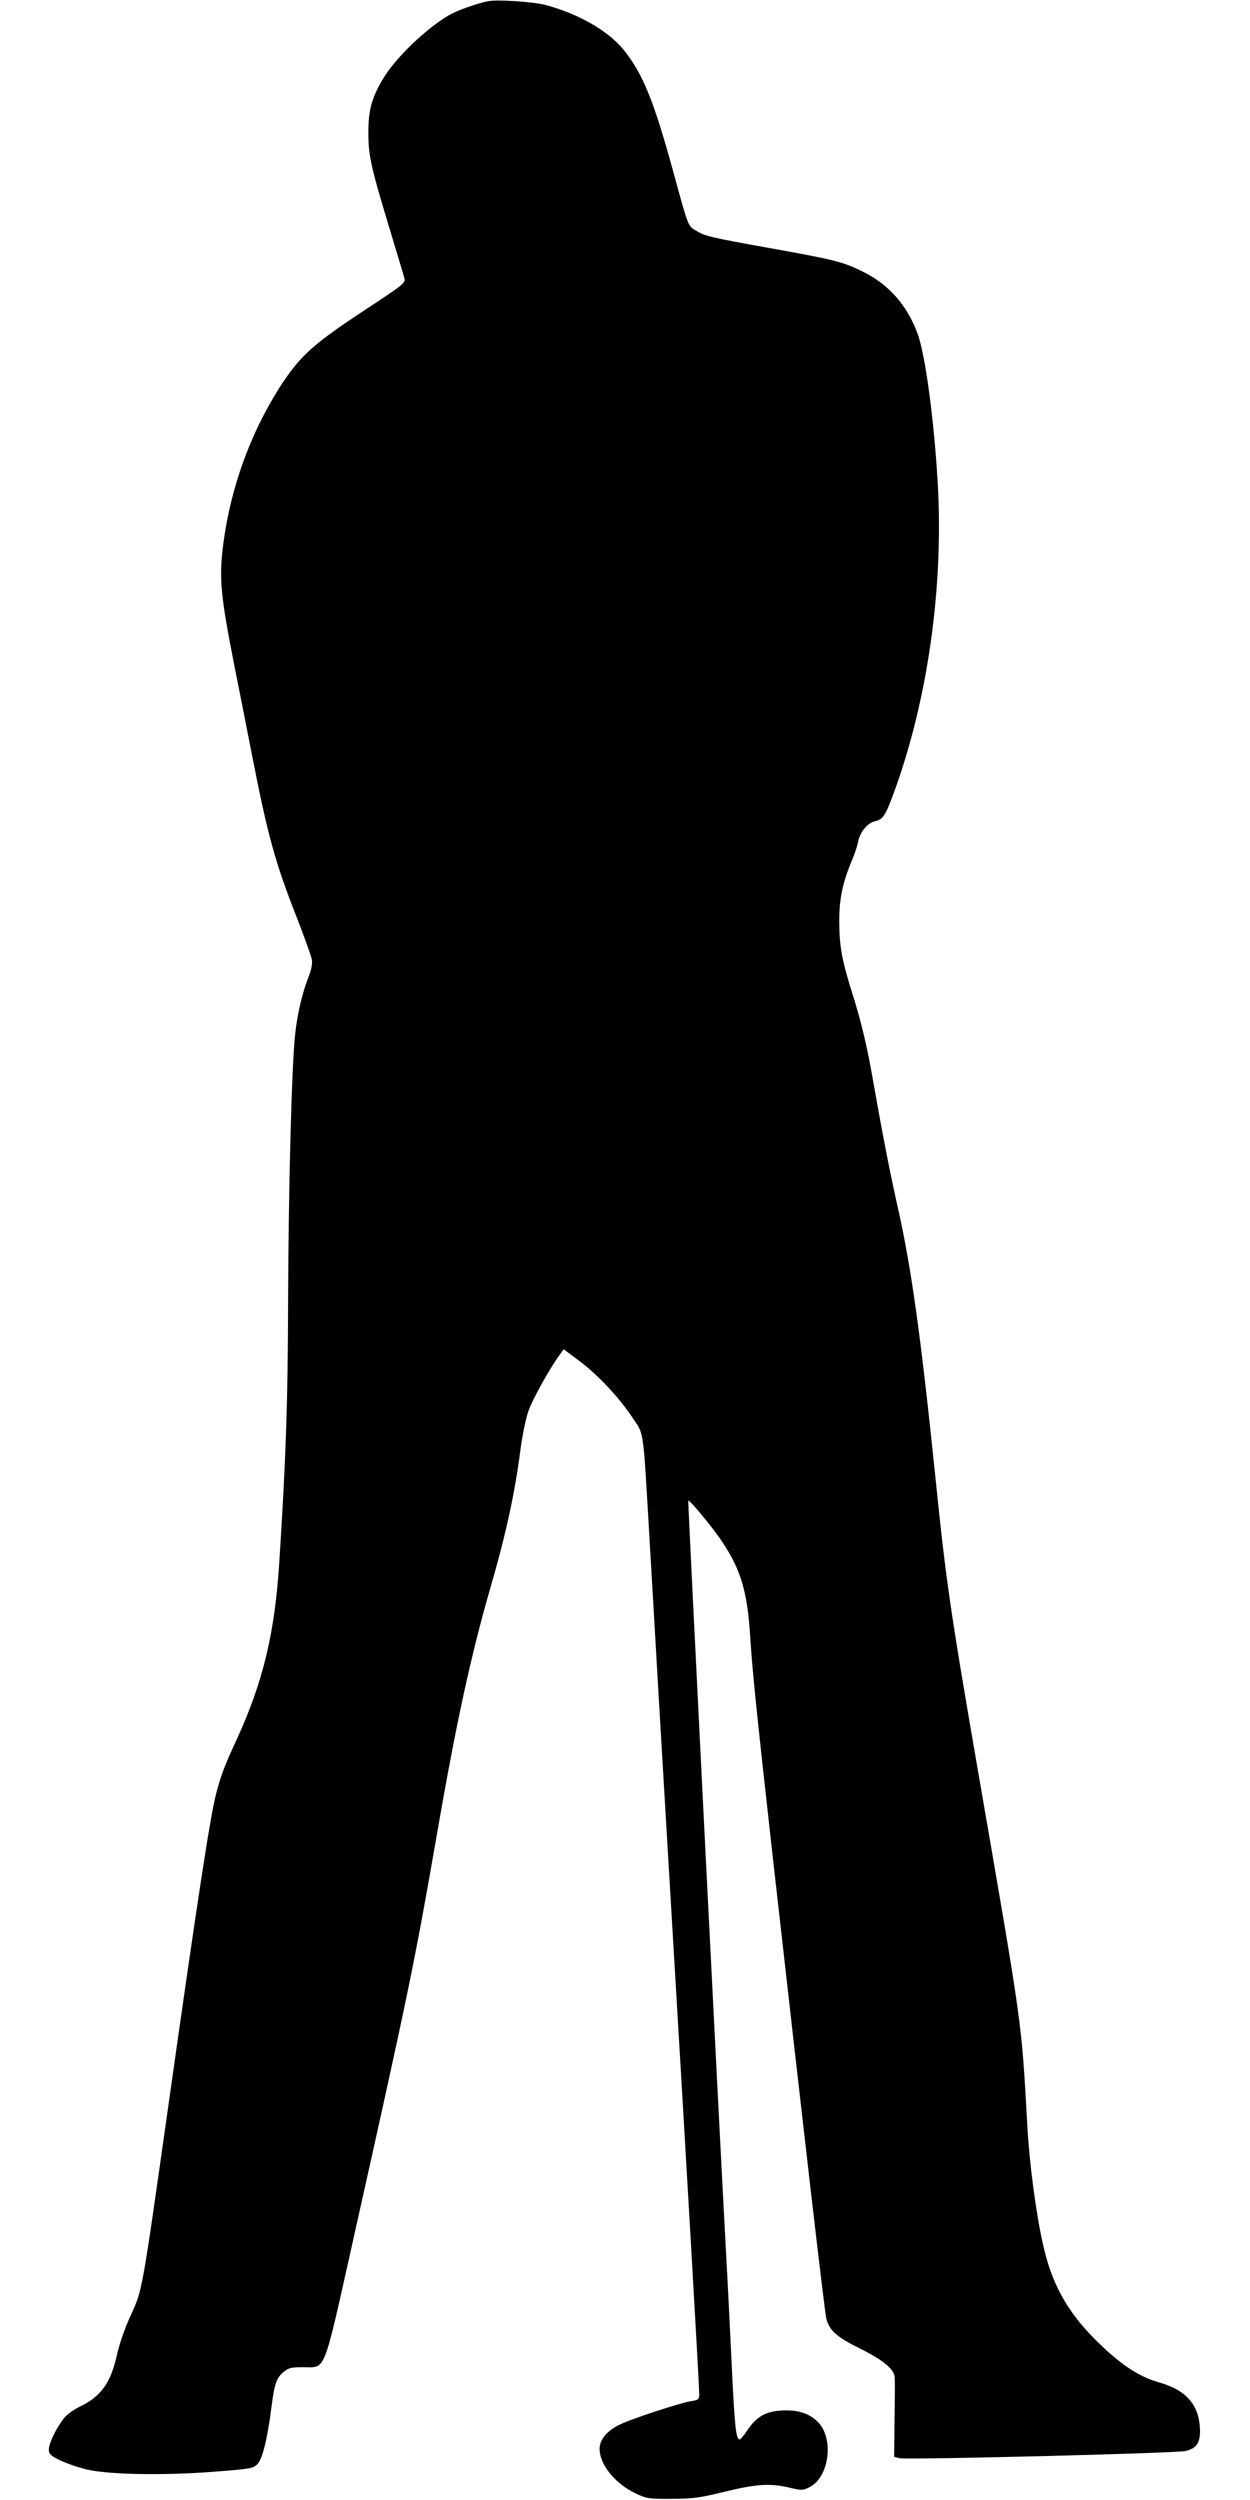  <svg version="1.0" xmlns="http://www.w3.org/2000/svg"
 width="640pt" height="1280pt" viewBox="0 0 640 1280"
 preserveAspectRatio="xMidYMid meet"><g transform="translate(0,1280) scale(0.1,-0.1)"
fill="#000000" stroke="none">
<path d="M2500 12794 c-57 -11 -158 -47 -200 -71 -116 -67 -275 -219 -338
-325 -59 -99 -76 -161 -76 -278 0 -118 13 -176 116 -515 33 -110 64 -212 68
-227 8 -26 2 -31 -206 -168 -254 -167 -323 -229 -417 -370 -165 -251 -273
-550 -308 -860 -16 -147 -7 -241 56 -563 31 -155 74 -374 96 -487 81 -413 118
-547 231 -834 38 -98 72 -193 75 -210 3 -19 -3 -52 -16 -84 -33 -84 -59 -194
-70 -299 -18 -164 -34 -798 -36 -1368 -1 -506 -11 -803 -45 -1333 -23 -365
-84 -617 -219 -910 -62 -134 -80 -182 -105 -278 -31 -123 -93 -527 -246 -1609
-134 -947 -131 -929 -190 -1058 -29 -62 -58 -146 -70 -198 -32 -150 -83 -220
-197 -274 -29 -14 -63 -40 -77 -58 -40 -52 -76 -128 -76 -158 0 -24 8 -32 62
-58 35 -16 97 -37 138 -46 114 -25 385 -30 635 -11 197 15 211 17 233 40 26
26 51 128 72 292 15 118 25 148 61 179 26 21 40 25 99 25 121 0 102 -47 257
646 289 1295 312 1405 433 2099 97 561 174 912 275 1260 77 267 122 475 150
695 9 69 27 156 40 194 21 62 116 231 164 294 l17 24 80 -60 c92 -68 206 -189
274 -293 58 -86 52 -44 85 -609 14 -234 36 -621 50 -860 14 -239 39 -658 55
-930 82 -1372 150 -2548 150 -2599 0 -26 -4 -29 -42 -35 -58 -9 -313 -93 -369
-122 -63 -31 -99 -76 -99 -122 0 -81 80 -180 188 -230 53 -25 67 -27 182 -26
105 0 145 6 252 32 173 43 247 49 342 27 73 -17 76 -17 113 2 99 52 124 248
41 332 -44 45 -104 64 -186 59 -82 -4 -130 -32 -177 -103 -16 -24 -33 -45 -38
-45 -19 0 -26 68 -41 390 -9 190 -21 431 -27 535 -40 735 -198 3879 -195 3882
6 6 126 -139 173 -210 96 -143 130 -258 144 -487 12 -184 31 -372 118 -1150
163 -1445 263 -2309 272 -2342 16 -61 52 -93 175 -154 118 -59 173 -105 175
-147 1 -12 1 -108 -1 -214 l-2 -192 27 -7 c38 -9 1421 25 1466 37 55 14 74 41
73 106 -3 128 -68 204 -206 244 -108 30 -205 95 -329 219 -147 147 -226 291
-270 494 -36 161 -69 416 -79 601 -31 551 -21 477 -260 1860 -133 772 -157
935 -209 1445 -78 757 -126 1097 -197 1410 -36 161 -72 343 -119 610 -34 197
-64 325 -110 470 -54 171 -67 243 -68 365 -1 120 16 202 63 315 15 36 31 82
34 102 9 47 48 95 85 103 42 9 54 28 99 150 173 475 254 1052 223 1585 -19
322 -62 641 -100 753 -52 149 -148 260 -283 326 -104 51 -139 60 -478 121
-306 55 -331 61 -378 90 -40 24 -38 20 -113 294 -101 369 -157 508 -256 631
-79 97 -230 184 -398 229 -60 17 -248 29 -295 20z"/>
</g>
</svg>
